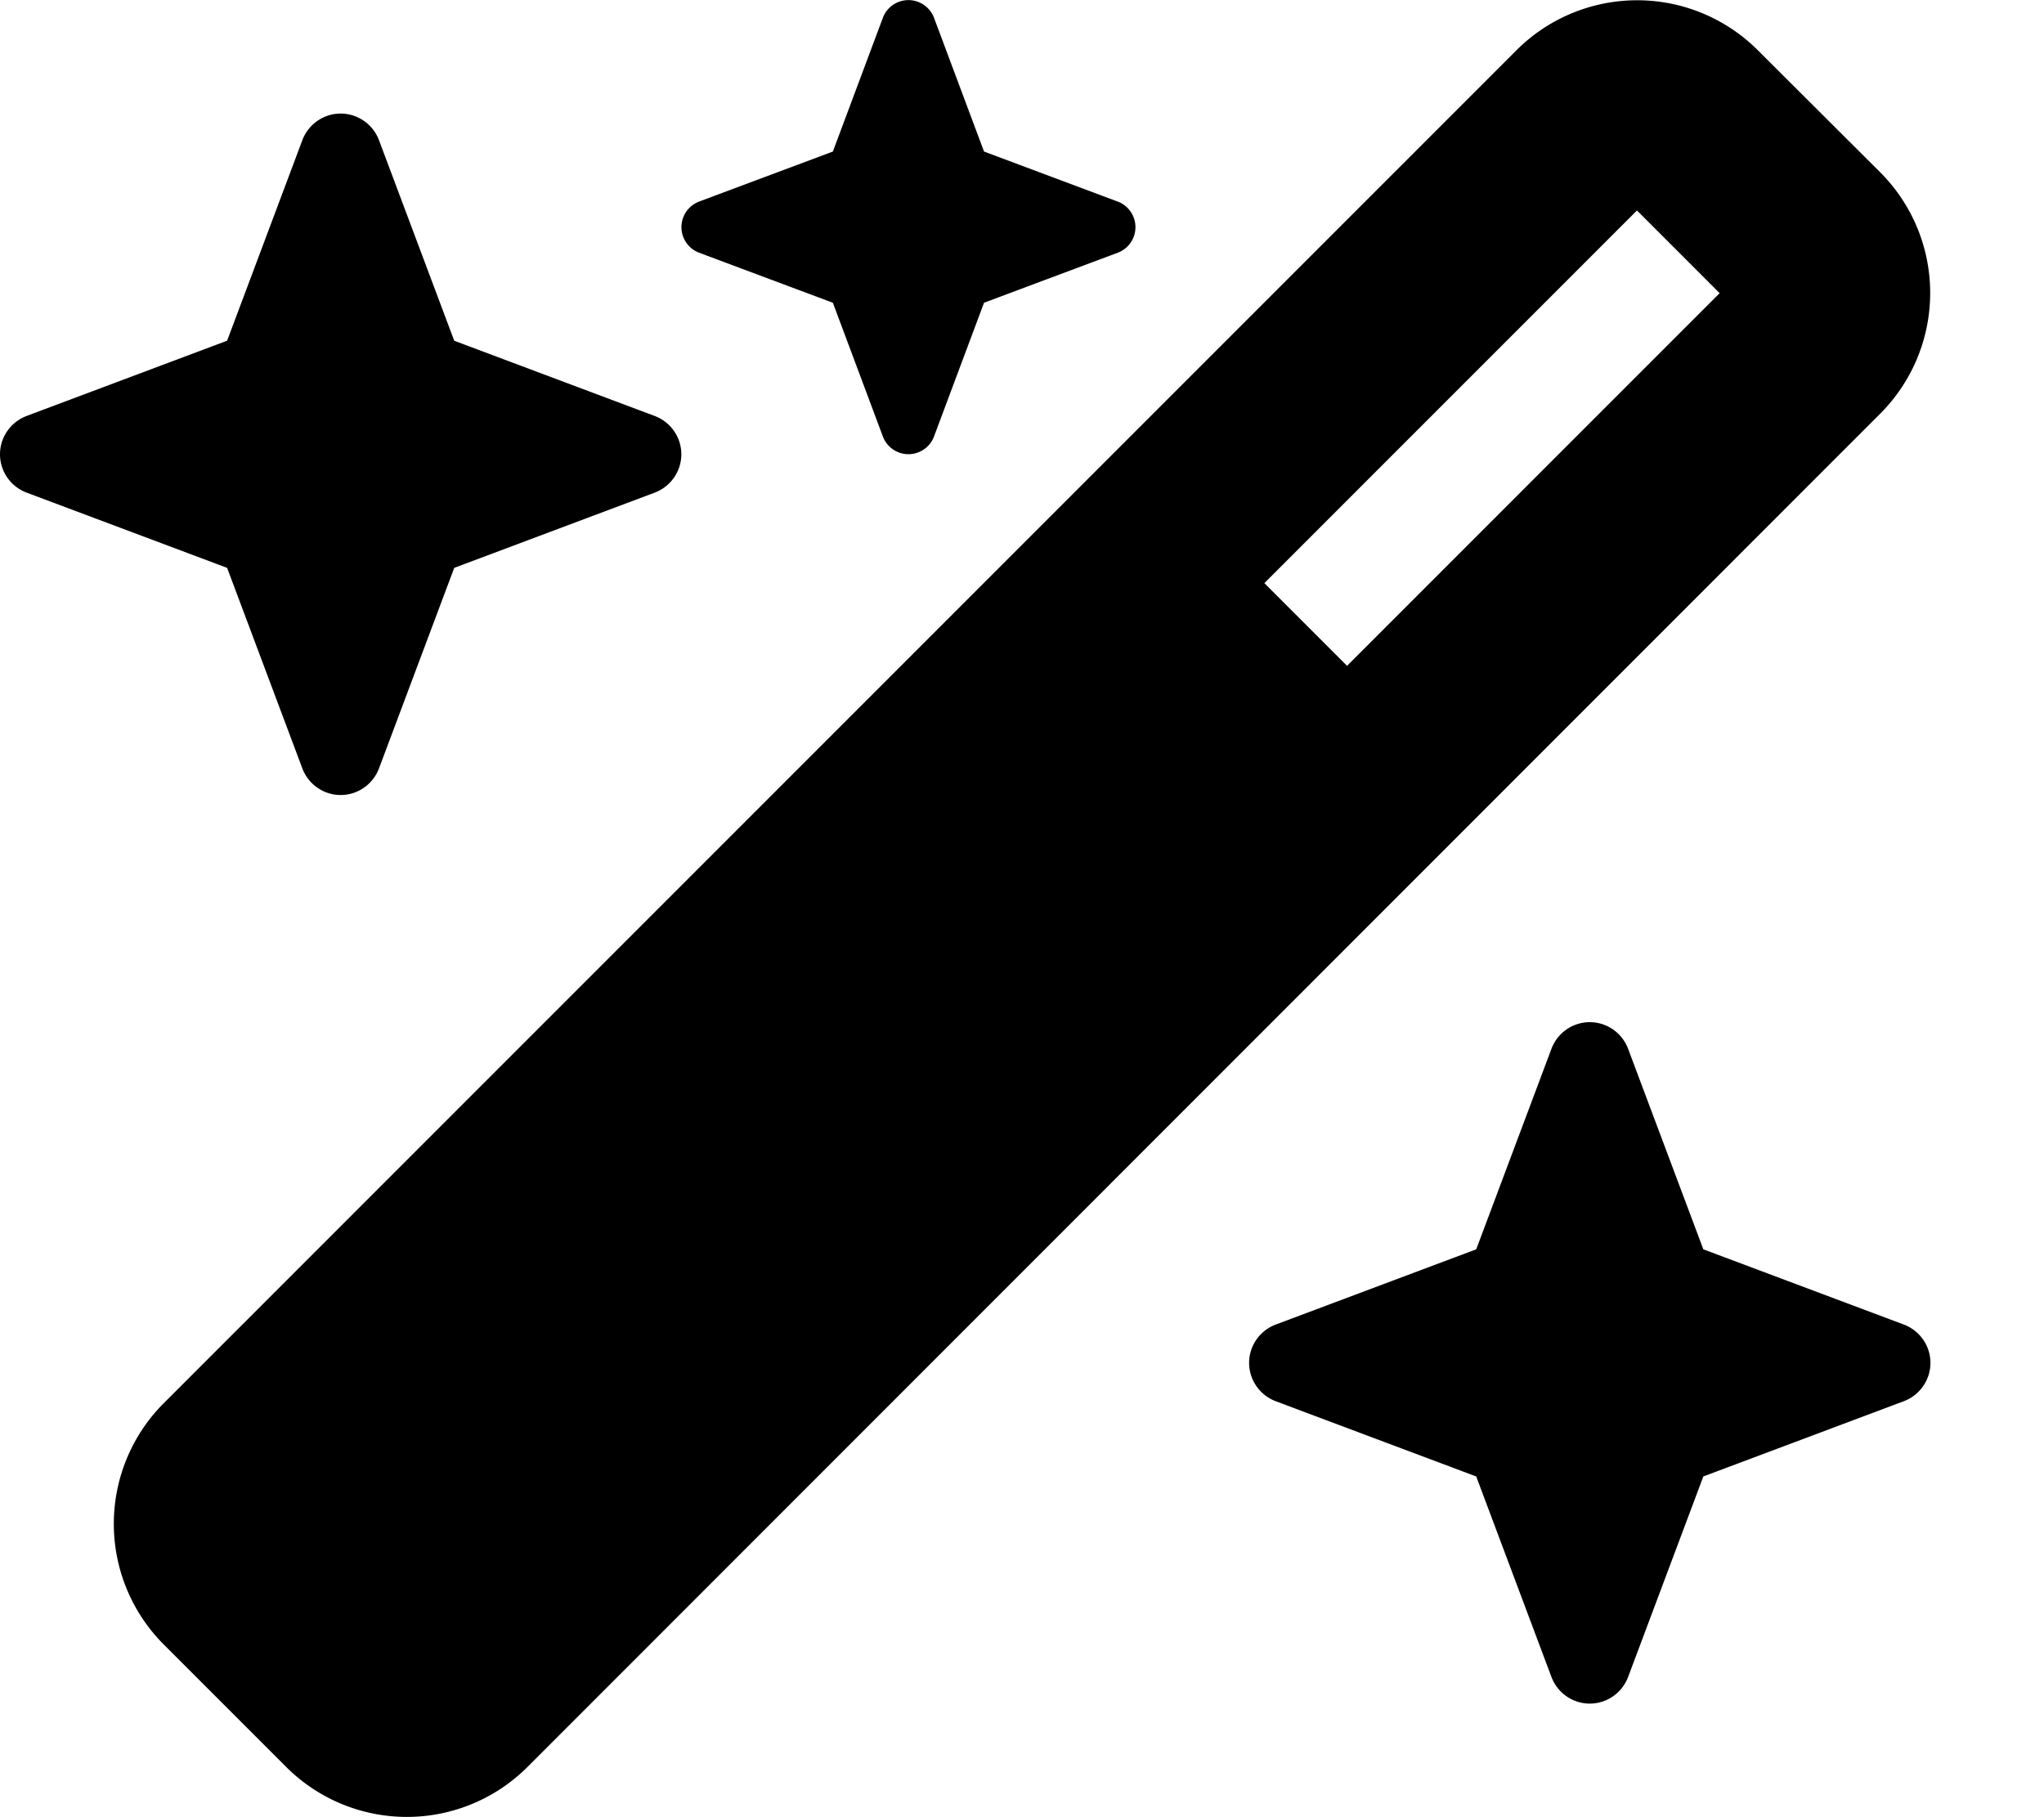 <svg xmlns="http://www.w3.org/2000/svg" viewBox="0 0 576 512"><!--! Font Awesome Free 6.4.2 by @fontawesome - https://fontawesome.com License - https://fontawesome.com/license/free (Icons: CC BY 4.0, Fonts: SIL OFL 1.1, Code: MIT License) Copyright 2023 Fonticons, Inc.--><path d="M234.7 42.7 197 56.8a7.7 7.7 0 0 0 0 14.4l37.7 14.1 14.1 37.7a7.7 7.7 0 0 0 14.4 0l14.1-37.7L315 71.2a7.7 7.7 0 0 0 0-14.4l-37.7-14.1L263.2 5a7.7 7.7 0 0 0-14.4 0l-14.1 37.7zM46.1 395.4a48.1 48.1 0 0 0 0 67.9l34.6 34.6a48.1 48.1 0 0 0 67.9 0l381.3-381.4a48.1 48.1 0 0 0 0-67.9l-34.6-34.5a48.1 48.1 0 0 0-67.9 0L46.1 395.4zM484.6 82.6l-105 105-23.3-23.3 105-105 23.3 23.3zM7.5 117.2C3 118.9 0 123.2 0 128s3 9.1 7.5 10.8L64 160l21.2 56.5c1.7 4.5 6 7.5 10.8 7.5s9.1-3 10.8-7.5L128 160l56.5-21.2c4.5-1.7 7.5-6 7.5-10.8s-3-9.1-7.5-10.8L128 96l-21.2-56.5c-1.7-4.5-6-7.5-10.8-7.5s-9.1 3-10.8 7.5L64 96 7.5 117.2zm352 256c-4.5 1.7-7.5 6-7.5 10.8s3 9.1 7.5 10.8L416 416l21.2 56.5c1.7 4.5 6 7.5 10.8 7.5s9.1-3 10.8-7.5L480 416l56.5-21.2c4.5-1.7 7.5-6 7.5-10.8s-3-9.1-7.5-10.8L480 352l-21.2-56.5c-1.7-4.5-6-7.5-10.8-7.5s-9.1 3-10.8 7.5L416 352l-56.5 21.2z"/></svg>